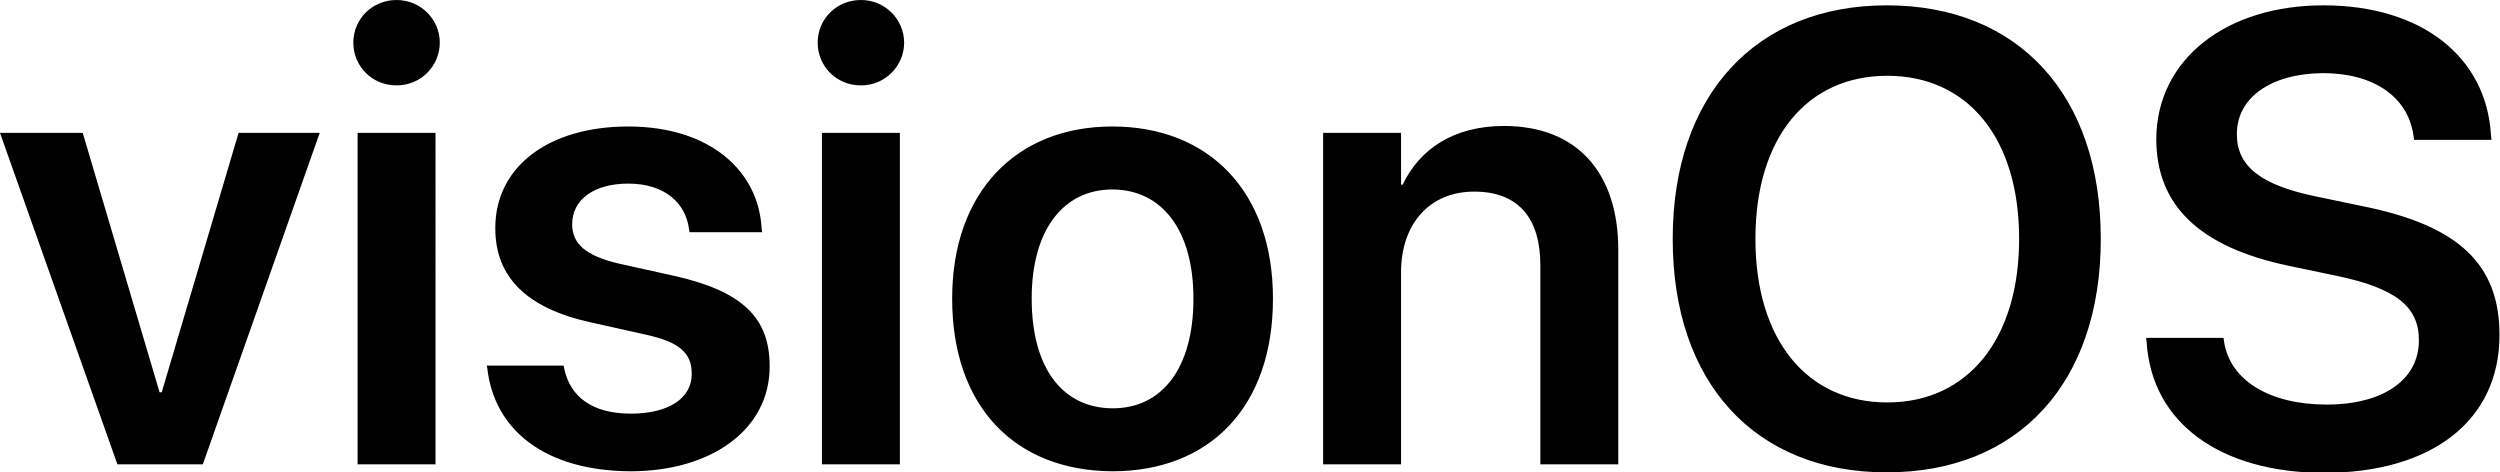 <svg xmlns="http://www.w3.org/2000/svg" xml:space="preserve" x="0px" y="0px" style="enable-background:new 0 0 468.4 88.5" viewBox="0 0 468.4 88.5"><path d="M0 24.9h15.5l14.4 48.6h.4l14.4-48.6h15.2L38 87H22L0 24.9zM66.2 8c0-4.5 3.6-8 8.1-8s8.1 3.6 8.1 8c0 4.3-3.5 8-8.1 8s-8.1-3.6-8.1-8zm.8 16.9h14.6V87H67V24.9zM91.3 69l-.1-.5h14.4l.1.5c1.1 5.3 5.2 8.5 12.5 8.5 7.1 0 11.4-2.9 11.4-7.4V70c0-3.8-2.2-5.9-8.6-7.3l-10.3-2.3C98.8 57.8 92.8 52 92.8 42.8v-.1c0-11.4 9.9-19 24.9-19 15.5 0 24.5 8.5 25 19.2l.1.6h-13.6l-.1-.5c-.6-5-4.6-8.6-11.4-8.6-6.4 0-10.5 3-10.5 7.6 0 3.6 2.4 5.9 8.8 7.4l10.4 2.3c12.8 2.9 17.8 7.9 17.8 16.9v.1c0 11.7-10.8 19.6-26.1 19.6-16.1-.1-25.5-7.8-26.8-19.3zM153.2 8c0-4.5 3.6-8 8.1-8s8.1 3.6 8.1 8c0 4.3-3.5 8-8.1 8s-8.1-3.6-8.1-8zm.8 16.9h14.6V87H154V24.9zM178.4 56v-.1c0-19.9 12-32.2 30-32.2 18.1 0 30.1 12.2 30.1 32.2v.1c0 20.2-11.8 32.3-30.1 32.3-18.3-.1-30-12.2-30-32.3zm45.2 0v-.1c0-12.9-6-20.4-15.2-20.4-9.1 0-15.1 7.5-15.1 20.4v.1c0 13.1 5.9 20.5 15.2 20.5 9.2 0 15.1-7.5 15.1-20.5zM247.9 24.9h14.6v9.7h.3c3.2-6.7 9.6-11 19-11 13.7 0 21.4 8.8 21.4 23.2V87h-14.6V49.7c0-8.8-4.1-13.8-12.4-13.8-8.4 0-13.7 6.1-13.7 15.1v36h-14.6V24.9zM313.4 44.8v-.1c0-26.8 15.5-43.7 40.1-43.7 24.7 0 40.1 16.8 40.1 43.7v.1c0 26.9-15.4 43.7-40.1 43.7s-40.1-16.8-40.1-43.7zm64.9 0v-.1c0-18.8-9.6-30.5-24.7-30.5s-24.7 11.7-24.7 30.5v.1c0 18.8 9.6 30.6 24.7 30.6 15.2 0 24.7-12 24.7-30.6zM402.2 64.2l-.1-.9h14.5l.1.7c1.1 7.3 8.6 11.8 19.2 11.8 10.7 0 17.3-4.7 17.3-12v-.1c0-6.3-4.4-9.7-15.3-12l-9.1-1.9C412.2 46.3 404 38.6 404 26c.1-14.9 13.1-25 31.3-25 18.5 0 30.5 9.7 31.4 24.2l.1 1h-14.5l-.1-.7c-1-7.4-7.5-11.8-17-11.8-9.9.1-16.1 4.7-16.1 11.4v.1c0 6 4.6 9.5 14.8 11.6l9.1 1.9c17.6 3.6 25.3 10.8 25.3 24v.1c0 15.8-12.4 25.8-33 25.8-19.3-.1-32.1-9.3-33.1-24.4z"/></svg>
